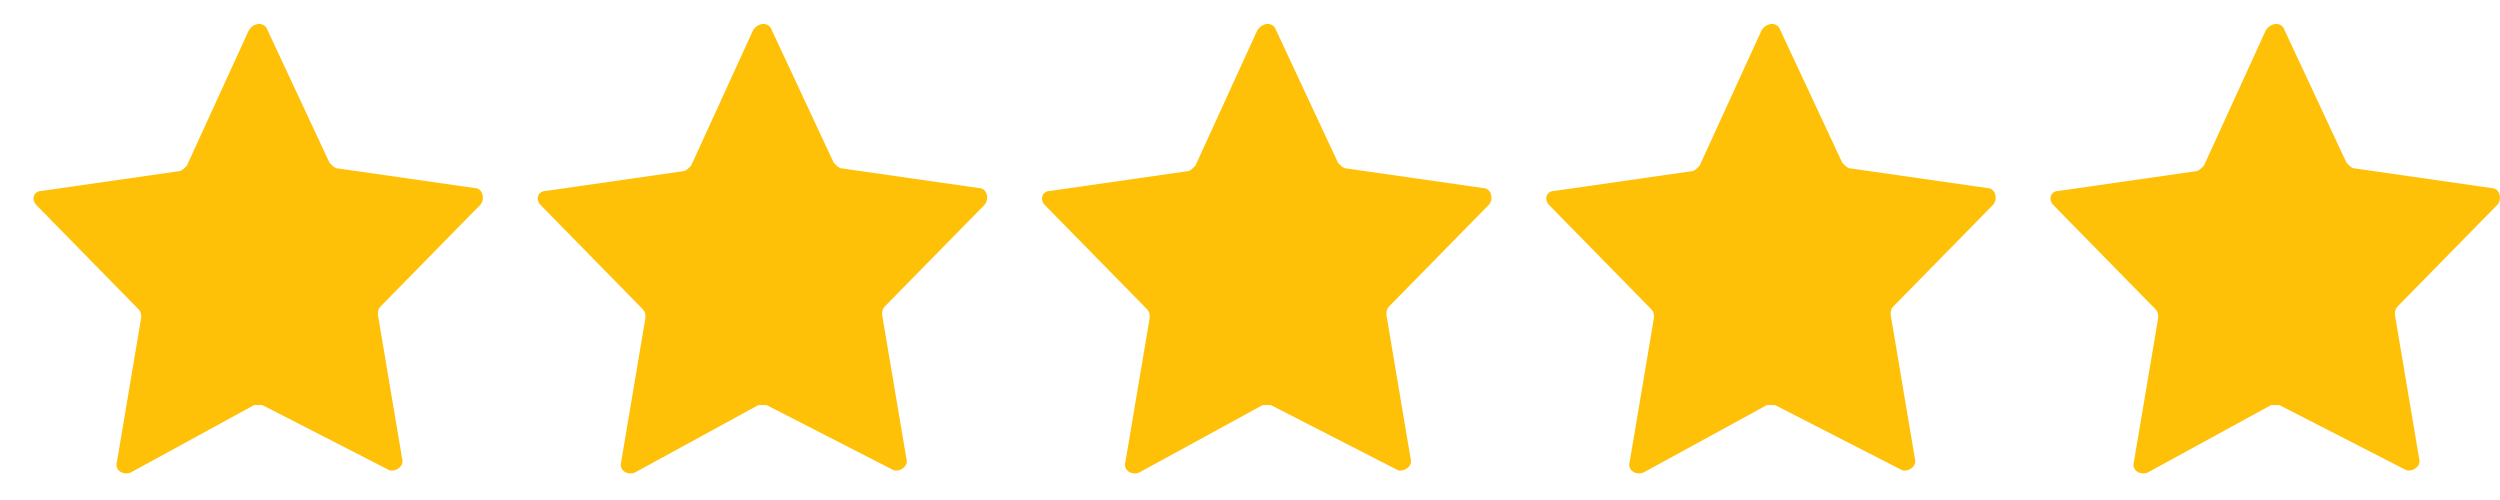 <?xml version="1.0"?>
<svg xmlns="http://www.w3.org/2000/svg" width="65" height="13" viewBox="0 0 65 13" fill="none">
<path d="M6.958 0.788L8.567 4.231C8.637 4.304 8.707 4.378 8.777 4.378L12.344 4.89C12.553 4.89 12.623 5.183 12.483 5.33L9.896 7.967C9.826 8.04 9.826 8.114 9.826 8.187L10.455 11.923C10.525 12.143 10.245 12.289 10.105 12.216L6.819 10.531C6.749 10.531 6.679 10.531 6.609 10.531L3.392 12.289C3.182 12.363 2.972 12.216 3.042 11.996L3.671 8.26C3.671 8.187 3.671 8.114 3.601 8.04L0.944 5.33C0.804 5.183 0.874 4.964 1.084 4.964L4.651 4.451C4.72 4.451 4.79 4.378 4.86 4.304L6.469 0.788C6.609 0.568 6.888 0.568 6.958 0.788Z" fill="#FFC107"/>
<path d="M20.069 0.788L21.677 4.231C21.747 4.304 21.817 4.378 21.887 4.378L25.454 4.89C25.664 4.89 25.734 5.183 25.594 5.33L23.006 7.967C22.936 8.04 22.936 8.114 22.936 8.187L23.566 11.923C23.636 12.143 23.356 12.289 23.216 12.216L19.929 10.531C19.859 10.531 19.789 10.531 19.719 10.531L16.502 12.289C16.292 12.363 16.083 12.216 16.153 11.996L16.782 8.26C16.782 8.187 16.782 8.114 16.712 8.04L14.055 5.33C13.915 5.183 13.985 4.964 14.194 4.964L17.761 4.451C17.831 4.451 17.901 4.378 17.971 4.304L19.579 0.788C19.719 0.568 19.999 0.568 20.069 0.788Z" fill="#FFC107"/>
<path d="M33.18 0.788L34.788 4.231C34.858 4.304 34.928 4.378 34.998 4.378L38.565 4.89C38.775 4.89 38.845 5.183 38.705 5.33L36.117 7.967C36.047 8.04 36.047 8.114 36.047 8.187L36.676 11.923C36.746 12.143 36.467 12.289 36.327 12.216L33.04 10.531C32.97 10.531 32.9 10.531 32.83 10.531L29.613 12.289C29.403 12.363 29.193 12.216 29.263 11.996L29.893 8.26C29.893 8.187 29.893 8.114 29.823 8.04L27.165 5.33C27.025 5.183 27.095 4.964 27.305 4.964L30.872 4.451C30.942 4.451 31.012 4.378 31.082 4.304L32.69 0.788C32.83 0.568 33.11 0.568 33.18 0.788Z" fill="#FFC107"/>
<path d="M46.29 0.788L47.899 4.231C47.969 4.304 48.039 4.378 48.109 4.378L51.675 4.89C51.885 4.89 51.955 5.183 51.815 5.33L49.228 7.967C49.158 8.04 49.158 8.114 49.158 8.187L49.787 11.923C49.857 12.143 49.577 12.289 49.437 12.216L46.15 10.531C46.081 10.531 46.011 10.531 45.941 10.531L42.724 12.289C42.514 12.363 42.304 12.216 42.374 11.996L43.003 8.26C43.003 8.187 43.003 8.114 42.933 8.04L40.276 5.33C40.136 5.183 40.206 4.964 40.416 4.964L43.982 4.451C44.052 4.451 44.122 4.378 44.192 4.304L45.801 0.788C45.941 0.568 46.22 0.568 46.29 0.788Z" fill="#FFC107"/>
<path d="M59.401 0.788L61.009 4.231C61.079 4.305 61.149 4.378 61.219 4.378L64.786 4.891C64.996 4.891 65.066 5.184 64.926 5.33L62.338 7.967C62.268 8.041 62.268 8.114 62.268 8.187L62.898 11.923C62.967 12.143 62.688 12.289 62.548 12.216L59.261 10.531C59.191 10.531 59.121 10.531 59.051 10.531L55.834 12.289C55.624 12.363 55.414 12.216 55.484 11.996L56.114 8.26C56.114 8.187 56.114 8.114 56.044 8.041L53.386 5.33C53.246 5.184 53.316 4.964 53.526 4.964L57.093 4.451C57.163 4.451 57.233 4.378 57.303 4.305L58.911 0.788C59.051 0.568 59.331 0.568 59.401 0.788Z" fill="#FFC107"/>
</svg>
